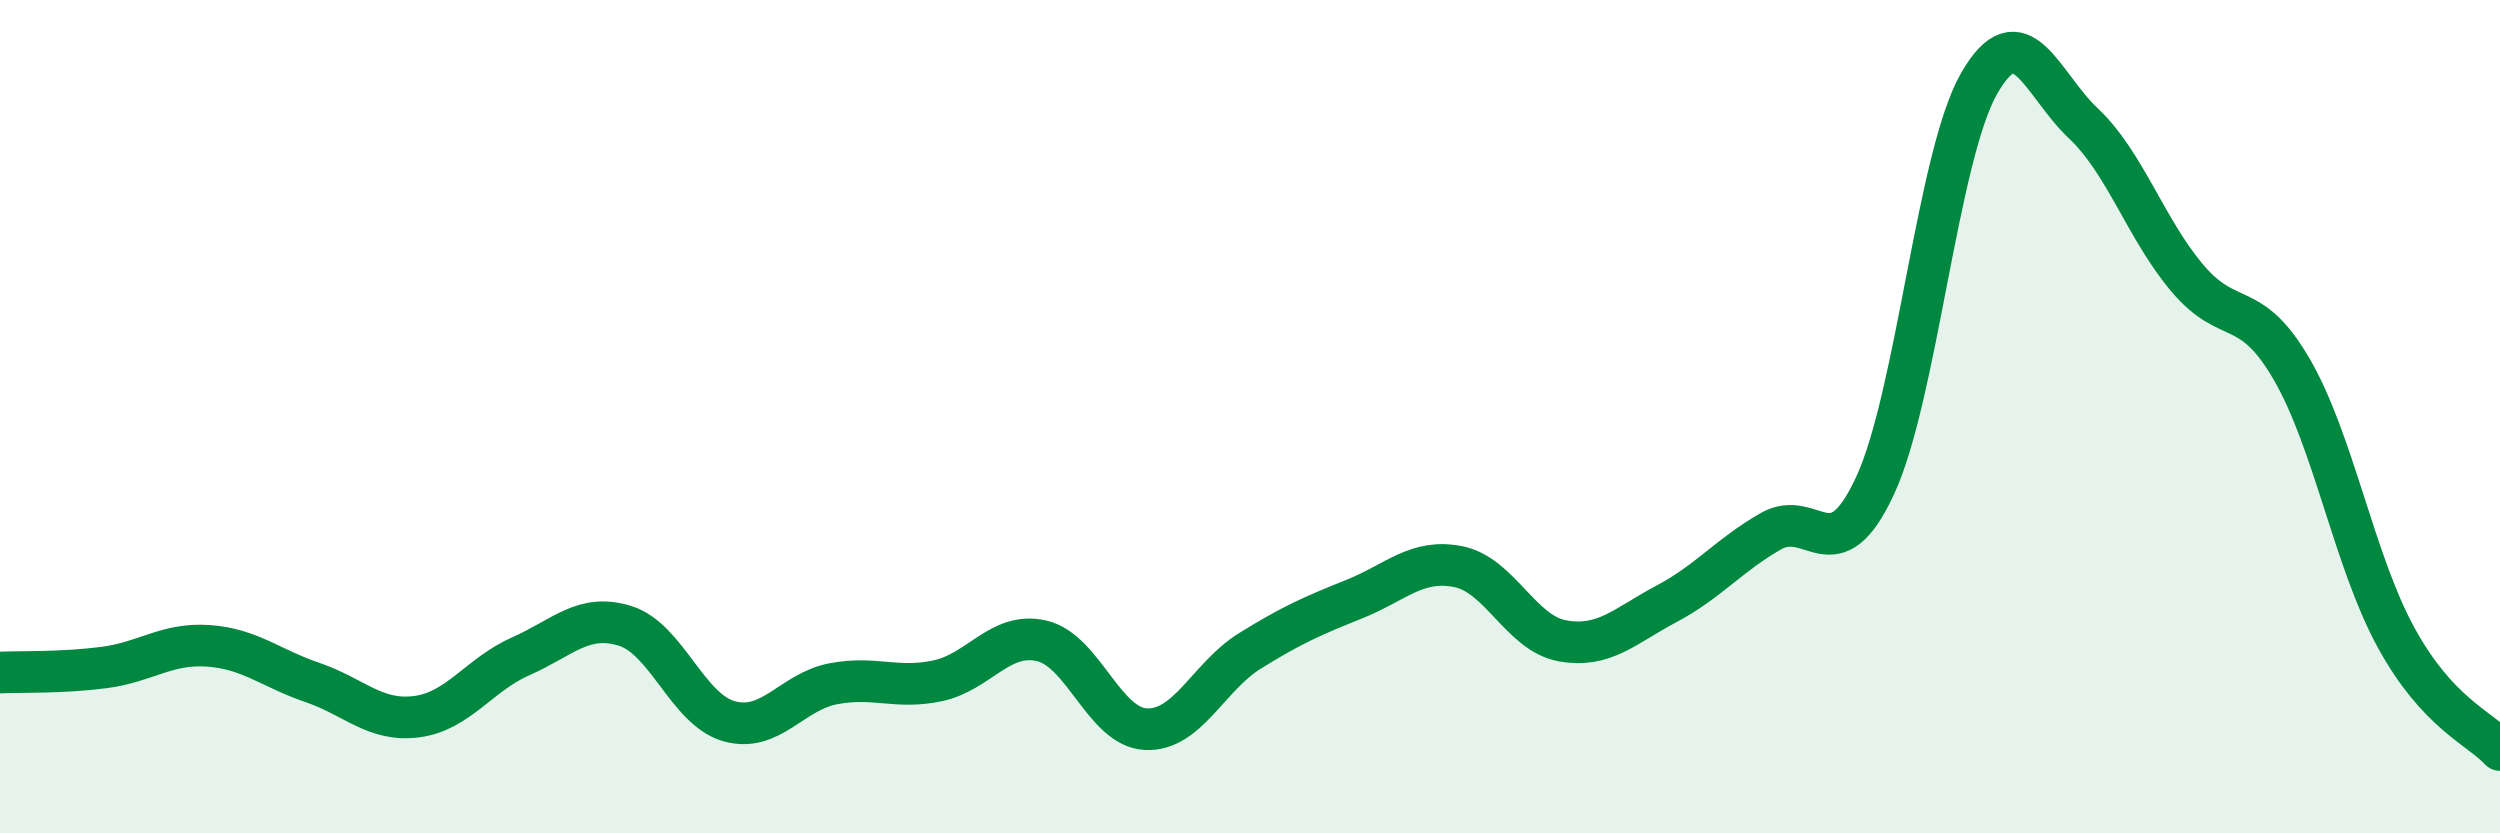 
    <svg width="60" height="20" viewBox="0 0 60 20" xmlns="http://www.w3.org/2000/svg">
      <path
        d="M 0,16.14 C 0.5,16.12 1.5,16.15 2.5,16.02 C 3.5,15.89 4,15.43 5,15.5 C 6,15.57 6.5,16.04 7.5,16.38 C 8.5,16.72 9,17.33 10,17.2 C 11,17.07 11.5,16.19 12.5,15.75 C 13.5,15.31 14,14.71 15,15.02 C 16,15.33 16.5,17.03 17.5,17.31 C 18.5,17.59 19,16.6 20,16.41 C 21,16.22 21.5,16.55 22.5,16.34 C 23.5,16.13 24,15.15 25,15.38 C 26,15.61 26.5,17.45 27.5,17.5 C 28.5,17.55 29,16.24 30,15.62 C 31,15 31.5,14.78 32.5,14.38 C 33.5,13.98 34,13.4 35,13.6 C 36,13.8 36.5,15.2 37.5,15.38 C 38.5,15.56 39,15.02 40,14.49 C 41,13.96 41.5,13.32 42.5,12.75 C 43.5,12.18 44,13.81 45,11.66 C 46,9.51 46.5,3.74 47.5,2 C 48.5,0.26 49,2.02 50,2.96 C 51,3.9 51.5,5.5 52.5,6.68 C 53.5,7.86 54,7.14 55,8.86 C 56,10.58 56.5,13.46 57.5,15.29 C 58.5,17.12 59.5,17.46 60,18L60 20L0 20Z"
        fill="#008740"
        opacity="0.1"
        stroke-linecap="round"
        stroke-linejoin="round"
      />
      <path
        d="M 0,16.14 C 0.5,16.12 1.5,16.15 2.5,16.02 C 3.5,15.89 4,15.43 5,15.5 C 6,15.57 6.5,16.04 7.5,16.38 C 8.5,16.72 9,17.33 10,17.2 C 11,17.07 11.5,16.19 12.5,15.75 C 13.5,15.31 14,14.71 15,15.02 C 16,15.33 16.5,17.03 17.5,17.31 C 18.5,17.59 19,16.6 20,16.41 C 21,16.22 21.5,16.55 22.5,16.34 C 23.5,16.13 24,15.15 25,15.38 C 26,15.61 26.5,17.45 27.5,17.5 C 28.5,17.55 29,16.24 30,15.62 C 31,15 31.5,14.78 32.5,14.38 C 33.5,13.98 34,13.4 35,13.6 C 36,13.8 36.5,15.2 37.5,15.38 C 38.5,15.56 39,15.02 40,14.49 C 41,13.96 41.5,13.32 42.5,12.75 C 43.5,12.18 44,13.81 45,11.66 C 46,9.51 46.5,3.74 47.5,2 C 48.5,0.26 49,2.02 50,2.96 C 51,3.9 51.5,5.5 52.5,6.68 C 53.5,7.86 54,7.14 55,8.86 C 56,10.58 56.5,13.46 57.5,15.29 C 58.5,17.12 59.5,17.46 60,18"
        stroke="#008740"
        stroke-width="1"
        fill="none"
        stroke-linecap="round"
        stroke-linejoin="round"
      />
    </svg>
  